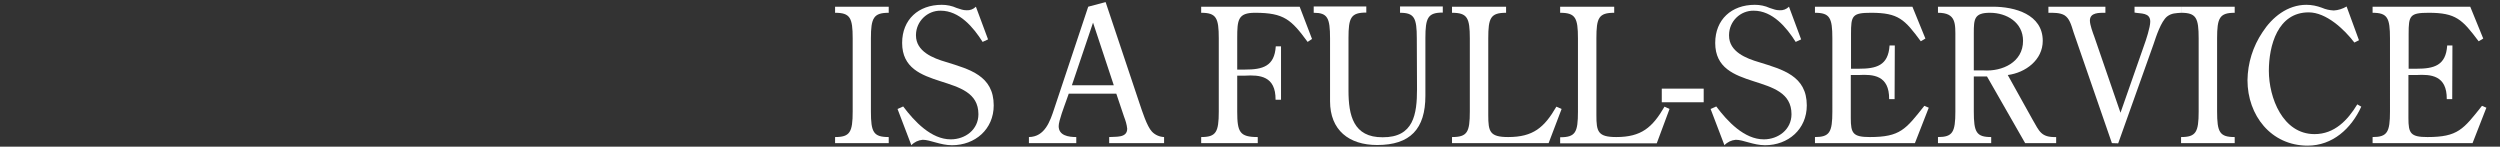 <?xml version="1.0" encoding="utf-8"?>
<!-- Generator: Adobe Illustrator 28.1.0, SVG Export Plug-In . SVG Version: 6.00 Build 0)  -->
<svg version="1.1" baseProfile="basic" id="Layer_1"
	 xmlns="http://www.w3.org/2000/svg" xmlns:xlink="http://www.w3.org/1999/xlink" x="0px" y="0px" width="1193px" height="70px"
	 viewBox="0 0 1193 70" xml:space="preserve">
<rect x="0" y="0" width="1193" height="70" fill="#333333" stroke="none"/>
<g id="Line_1">
	<path id="Path_1292" fill="#FFFFFF" d="M415.6,53.2c0,9.9,1.2,12.2,8.5,12.2v2.9h-25.6v-2.9c7.1,0,8.4-2.3,8.4-12.2V18.3
		c0-9.8-1.2-12.2-8.4-12.2V3.2h25.6v2.9c-7.2,0-8.5,2.4-8.5,12.2V53.2z"/>
	<path id="Path_1293" fill="#FFFFFF" d="M471.5,18.8l-2.6,1.2c-4.4-7-11.1-14.9-20-14.9c-6.4-0.1-11.7,5.1-11.8,11.5
		c0,0.1,0,0.2,0,0.3c0,7.7,8.2,10.9,14.4,12.7c11.2,3.5,22.7,6.5,22.7,20.7c0,11.4-8.9,19-19.9,19c-5.6,0-10.4-2.6-14-2.6
		c-2.1,0.2-4,1.1-5.4,2.6L428.3,52l2.7-1.2c5.4,7.2,13.4,15.7,22.7,15.7c6.9,0,13.2-4.6,13.2-12c0-20.6-36.4-10.1-36.4-34
		c0-11.2,7.8-18.2,18.9-18.2c2.5,0,4.9,0.5,7.1,1.5c2,0.6,2.9,1.1,4.8,1.1c1.6,0.1,3.2-0.5,4.4-1.7L471.5,18.8z"/>
	<path id="Path_1294" fill="#FFFFFF" d="M527.6,1l16.2,48.4c1.2,3.5,3.5,10.9,5.9,13.4c1.5,1.6,3.6,2.5,5.8,2.6v2.9h-26.2v-2.9
		c3-0.3,8.6,0.6,8.6-4c-0.2-2-0.8-3.9-1.5-5.7l-3.7-11h-22.7l-1.2,3.4c-0.9,2.6-3.6,9.5-3.6,12.1c0,4.5,4.7,5.2,8.4,5.2v2.9H491
		v-2.9c7.6-0.1,10.1-7.5,12.1-13.6l16.2-48.6L527.6,1z M521.6,10.8l-10.1,29.9h20L521.6,10.8z"/>
	<path id="Path_1295" fill="#FFFFFF" d="M590.4,53.2c0,9.9,1.2,12.2,9.8,12.2v2.9h-27v-2.9c7.1,0,8.4-2.3,8.4-12.2V18.3
		c0-9.8-1.2-12.2-8.4-12.2V3.2h47l5.9,15.4L624,20c-7.8-10.6-11.2-13.9-25.1-13.9c-8.1,0-8.5,3.3-8.5,12v15.1h3.7
		c8.4,0,14.1-1.5,14.7-11.1h2.5v25.5h-2.6c0.1-11.4-7.6-11.9-14.6-11.5h-3.7L590.4,53.2z"/>
	<path id="Path_1296" fill="#FFFFFF" d="M676.1,18.3c0-9.8-1.2-12.2-8-12.2v-3h20.4v2.9c-7.1,0-8.3,2.4-8.3,12.2v27.5
		c0,15.8-7.2,23.5-23,23.5c-13.5,0-22.5-7.1-22.5-20.9V18.3c0-9.8-1.2-12.2-7.8-12.2v-3H652v2.9c-7.4,0-8.5,2.4-8.5,12.2v25
		c0,11.8,2.3,22.4,16.3,22.3c14.8,0.1,16.4-11,16.4-23L676.1,18.3z"/>
	<path id="Path_1297" fill="#FFFFFF" d="M745.2,52L739,68.3h-46.1v-2.9c7.3,0,8.5-2.3,8.5-12.2V18.3c0-9.8-1.2-12.2-8.5-12.2V3.2
		h25.8v2.9c-7.4,0-8.5,2.4-8.5,12.2V55c0,7.8,0.7,10.4,9.5,10.4c11.9,0,17.2-4.5,23-14.5L745.2,52z"/>
	<path id="Path_1298" fill="#FFFFFF" d="M796.7,52l-6.1,16.4h-46.1v-2.9c7.3,0,8.5-2.3,8.5-12.2V18.3c0-9.8-1.2-12.2-8.5-12.2V3.2
		h25.8v2.9c-7.4,0-8.5,2.4-8.5,12.2V55c0,7.8,0.7,10.4,9.5,10.4c11.9,0,17.2-4.5,23-14.5L796.7,52z"/>
	<rect id="Rectangle_1291" x="793" y="42.3" fill="#FFFFFF" width="20" height="6.5"/>
	<path id="Path_1299" fill="#FFFFFF" d="M859.5,18.8l-2.6,1.2c-4.4-7-11.1-14.9-20-14.9c-6.4-0.1-11.7,5-11.8,11.5
		c0,0.1,0,0.2,0,0.4c0,7.7,8.2,10.9,14.4,12.7c11.2,3.5,22.7,6.5,22.7,20.6c0,11.4-8.9,19-19.9,19c-5.6,0-10.4-2.6-14-2.6
		c-2.1,0.2-4,1.1-5.4,2.6L816.3,52l2.7-1.2c5.4,7.2,13.4,15.7,22.7,15.7c6.8,0,13.2-4.6,13.2-12c0-20.6-36.4-10.1-36.4-34
		c0-11.2,7.8-18.2,18.9-18.2c2.5,0,4.9,0.5,7.1,1.5c2,0.6,2.8,1.1,4.8,1.1c1.6,0.1,3.2-0.5,4.4-1.7L859.5,18.8z"/>
	<path id="Path_1300" fill="#FFFFFF" d="M904.1,47.3h-2.6c0.1-11.4-7.6-11.9-14.6-11.5h-3.7v20.6c0,7.2,1,9,9.1,9
		c14.5,0,17.1-3.7,26-14.9l2.1,0.9l-6.6,16.9h-47.7v-2.9c7,0,8.3-2.3,8.3-12.2V18.3c0-9.8-1.2-12.2-8.3-12.2V3.2h46.5l6.2,15.2
		l-2.2,1.3C908.9,9.3,906,6.1,892.9,6.1c-9.1,0-9.6,1.4-9.6,10.1v16.6h3.7c8.4,0,14.1-1.5,14.7-11.1h2.5L904.1,47.3L904.1,47.3z"/>
	<path id="Path_1301" fill="#FFFFFF" d="M941.9,36.6v16.6c0,9.9,1.2,12.2,8.3,12.2v2.9h-25.4v-2.9c7,0,8.3-2.3,8.3-12.2V18.5
		c0-7.2,0.5-12.4-8.3-12.4V3.2h26.2c10.4,0,23.8,3.6,23.8,16.3c0,9.1-8.2,15.2-16.7,16.3L969.9,57c3.3,5.7,4.1,8.6,11.3,8.4v2.9
		h-14.8l-18.2-31.8H941.9z M941.9,33.6h4.6c9,0.6,18.9-3.9,18.9-14.1c0-8.8-7.8-13.4-15.8-13.4c-7.5,0-7.7,3-7.7,9.7L941.9,33.6
		L941.9,33.6z"/>
	<path id="Path_1302" fill="#FFFFFF" d="M1007.8,68.3l-18.3-52.9c-1.2-3.9-2-6.6-4.3-8.1C983,6,980,6.1,977.5,6.1V3.2h27.2v2.9
		c-2.9,0-7.4-0.2-7.4,3.7c0,2.1,1.4,5.8,2.1,7.7l12.5,36.3l11.2-32c1-2.7,3-8.8,3-11.5c0-4.4-4.5-3.7-7.5-4.3V3.2h22.2v2.9
		c-2.4,0.2-4.5,0.1-6.7,1.8c-2.9,2.4-5.2,9.5-6.4,13.1l-16.9,47.4L1007.8,68.3L1007.8,68.3z"/>
	<path id="Path_1303" fill="#FFFFFF" d="M1058,53.2c0,9.9,1.2,12.2,8.4,12.2v2.9h-25.6v-2.9c7.1,0,8.4-2.3,8.4-12.2V18.3
		c0-9.8-1.2-12.2-8.4-12.2V3.2h25.6v2.9c-7.2,0-8.4,2.4-8.4,12.2V53.2z"/>
	<path id="Path_1304" fill="#FFFFFF" d="M1125.7,19.2l-2.2,1.1c-4.8-6.3-13.4-14.4-21.8-14.4c-14.8,0-19,15.9-19,27.9
		c0,12.8,6.6,30.2,21.8,30.2c9.5,0,15.8-6.6,20.4-14.2l1.9,1.1c-4.8,10.5-13.7,18.6-25.6,18.6c-17.5,0-28.7-14.5-28.7-31.2
		c0.1-8.2,2.6-16.2,7.2-23c4.6-7.1,11.9-13,20.9-13c2.5,0,5,0.5,7.4,1.4c1.8,0.8,3.7,1.2,5.7,1.3c2.1-0.1,4.2-0.8,6.1-1.9
		L1125.7,19.2z"/>
	<path id="Path_1305" fill="#FFFFFF" d="M1170.2,47.3h-2.6c0.1-11.4-7.6-11.9-14.6-11.5h-3.7v20.6c0,7.2,1,9,9.1,9
		c14.5,0,17.1-3.7,26-14.9l2.1,0.9l-6.6,16.9h-47.7v-2.9c7,0,8.3-2.3,8.3-12.2V18.3c0-9.8-1.2-12.2-8.3-12.2V3.2h46.6l6.2,15.2
		l-2.2,1.3c-7.8-10.4-10.8-13.6-23.8-13.6c-9.1,0-9.6,1.4-9.6,10.1v16.6h3.7c8.4,0,14.1-1.5,14.7-11.1h2.5L1170.2,47.3z"/>
</g>
</svg>

